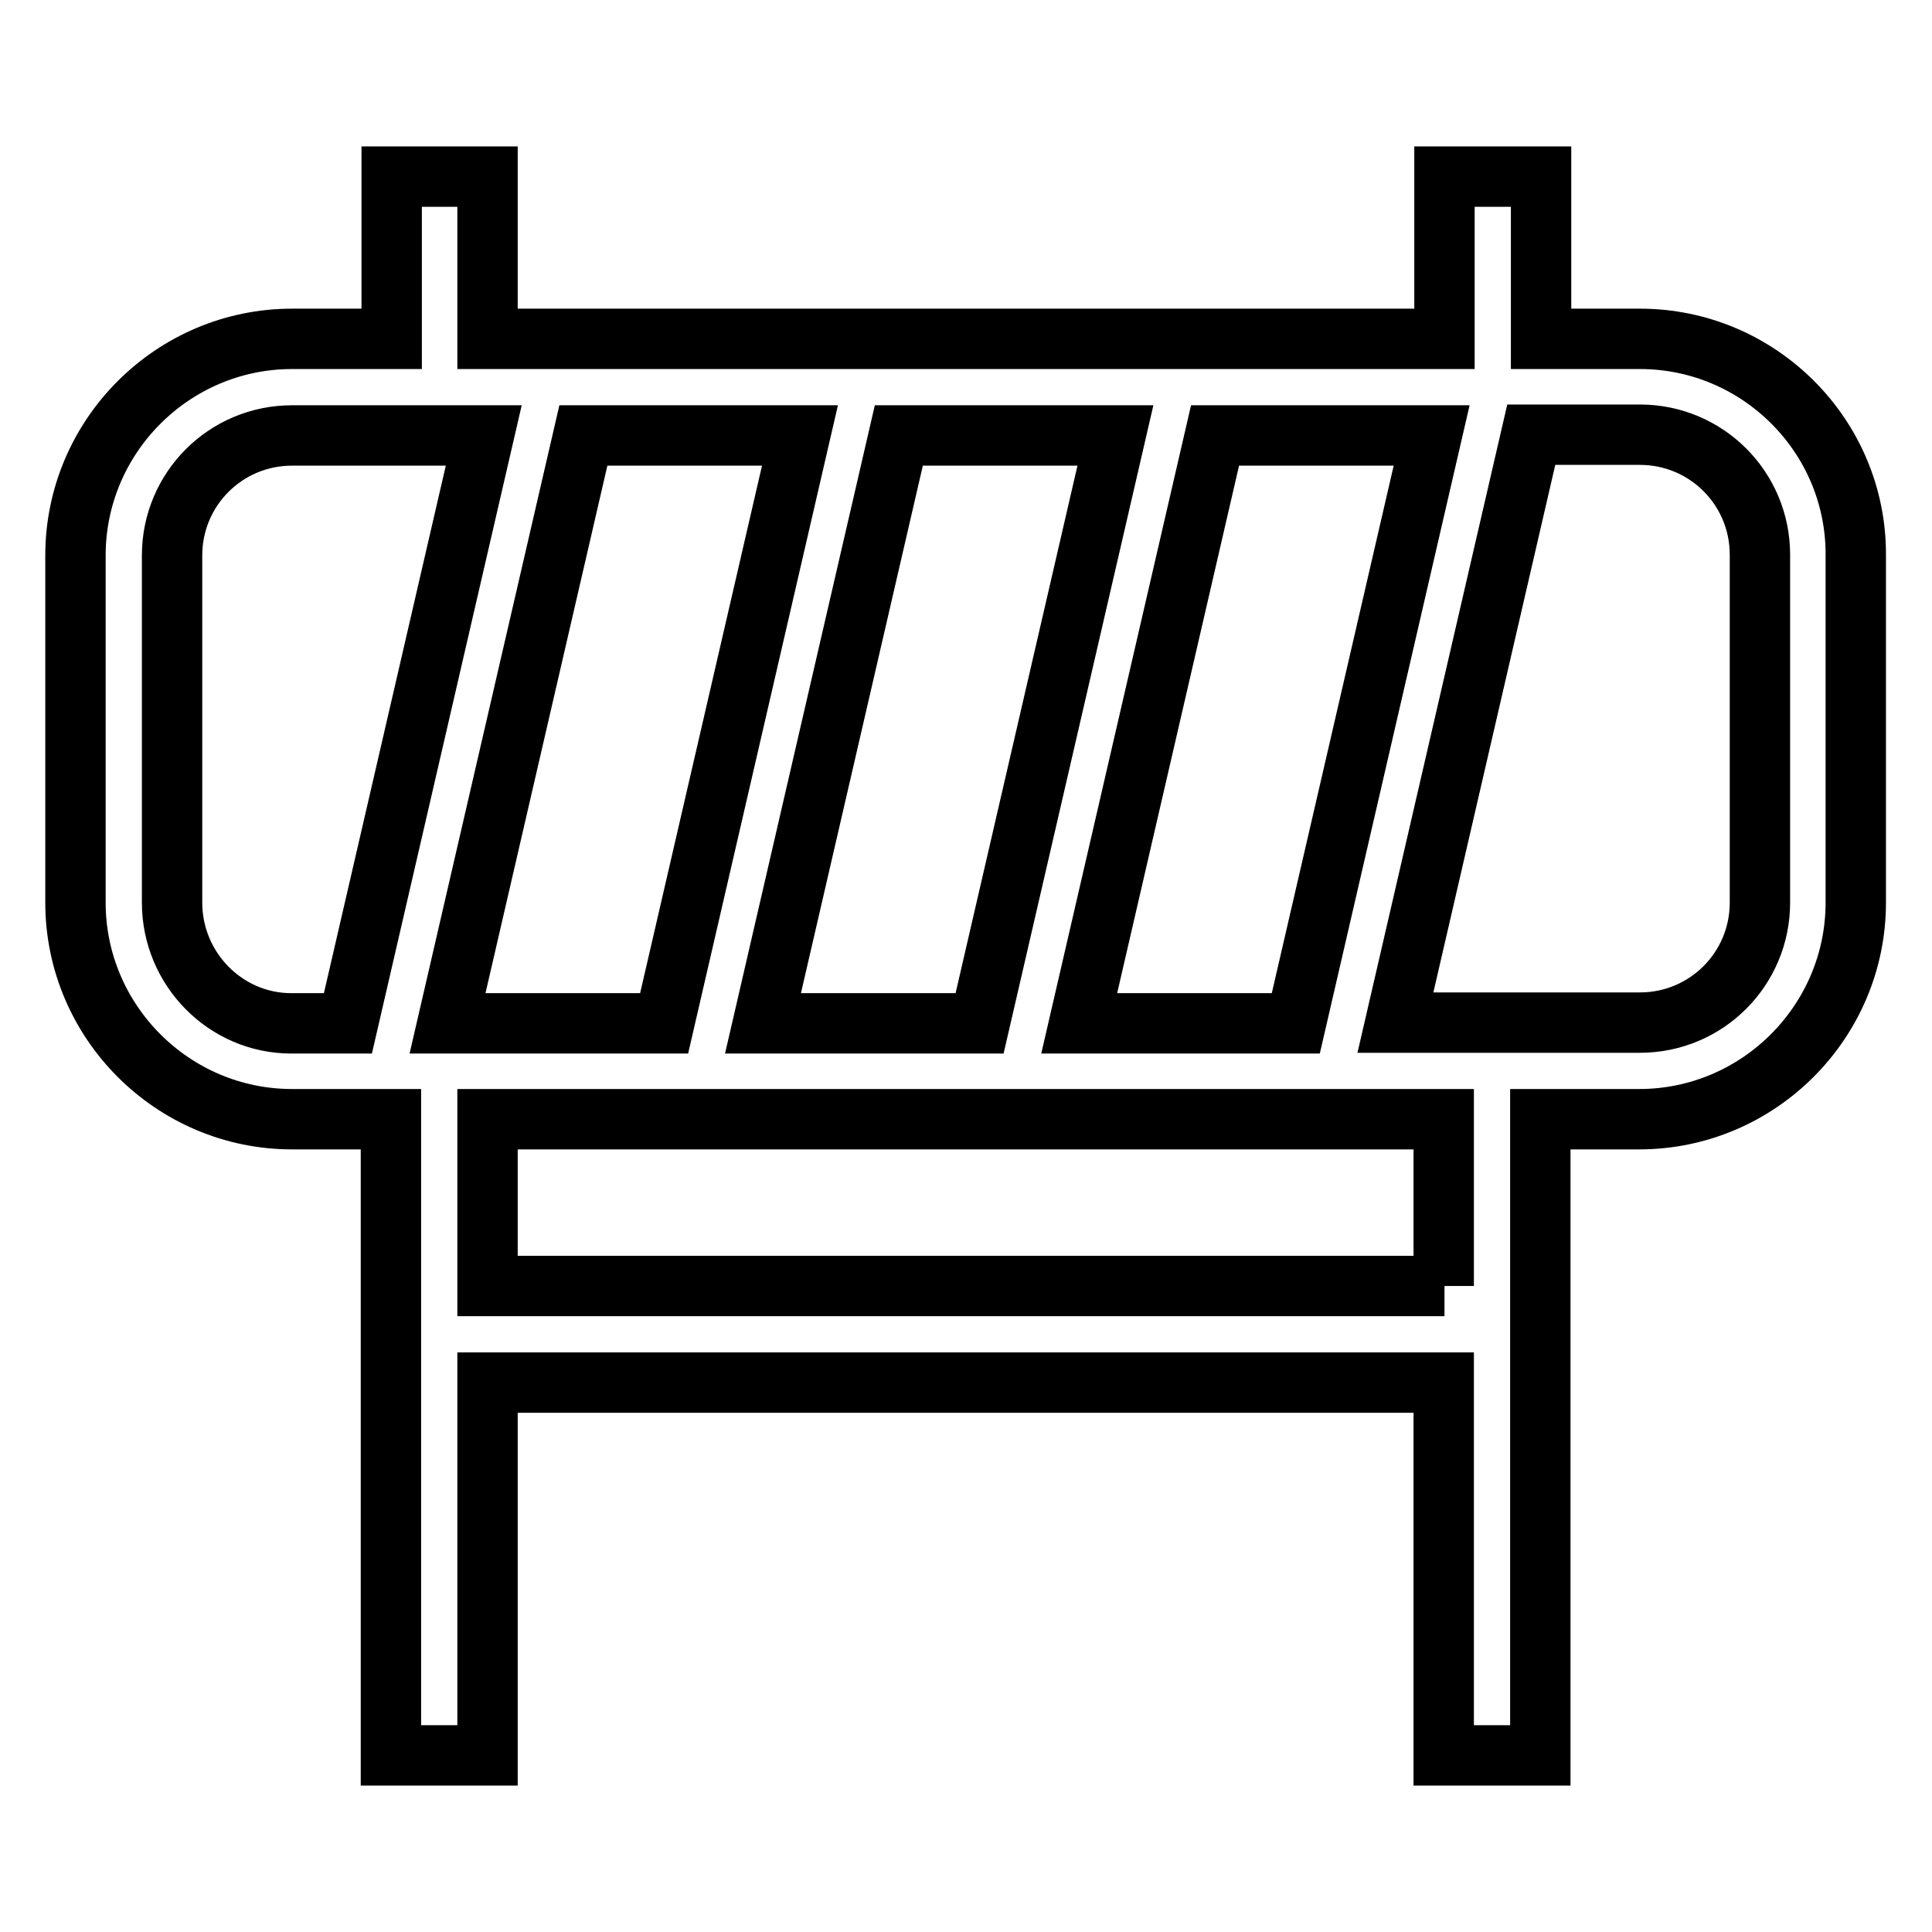 <?xml version="1.0" encoding="utf-8"?>
<!-- Svg Vector Icons : http://www.onlinewebfonts.com/icon -->
<!DOCTYPE svg PUBLIC "-//W3C//DTD SVG 1.1//EN" "http://www.w3.org/Graphics/SVG/1.1/DTD/svg11.dtd">
<svg version="1.1" xmlns="http://www.w3.org/2000/svg" xmlns:xlink="http://www.w3.org/1999/xlink" x="0px" y="0px" viewBox="0 0 256 256" enable-background="new 0 0 256 256" xml:space="preserve">
<g> <path stroke-width="8" fill-opacity="0" stroke="#000000"  d="M217.3,44.9h-13.1V23.4h-12.8v21.5H64.6V23.4H51.9v21.5H38.7C22.9,44.9,10,57.8,10,73.6v46 c0,15.8,12.9,28.7,28.7,28.7h13.1v84.3h12.8v-49.4h126.7v49.4h12.8v-84.3h13.1c15.8,0,28.7-12.9,28.7-28.7v-46 C246,57.8,233.1,44.9,217.3,44.9z M143,135.6l18-77.9h28.7l-18,77.9H143z M59.3,135.6l18-77.9H106l-18,77.9H59.3z M119.1,57.7h28.7 l-18,77.9h-28.7L119.1,57.7z M22.8,119.6v-46c0-8.8,7.1-15.9,15.9-15.9h25.4l-18,77.9h-7.5C29.9,135.6,22.8,128.4,22.8,119.6z  M191.4,170.4H64.6v-22.1h126.7V170.4z M233.2,119.6c0,8.8-7.1,15.9-15.9,15.9h-32.4l18-77.9h14.4c8.8,0,15.9,7.1,15.9,15.9V119.6z "/></g>
</svg>